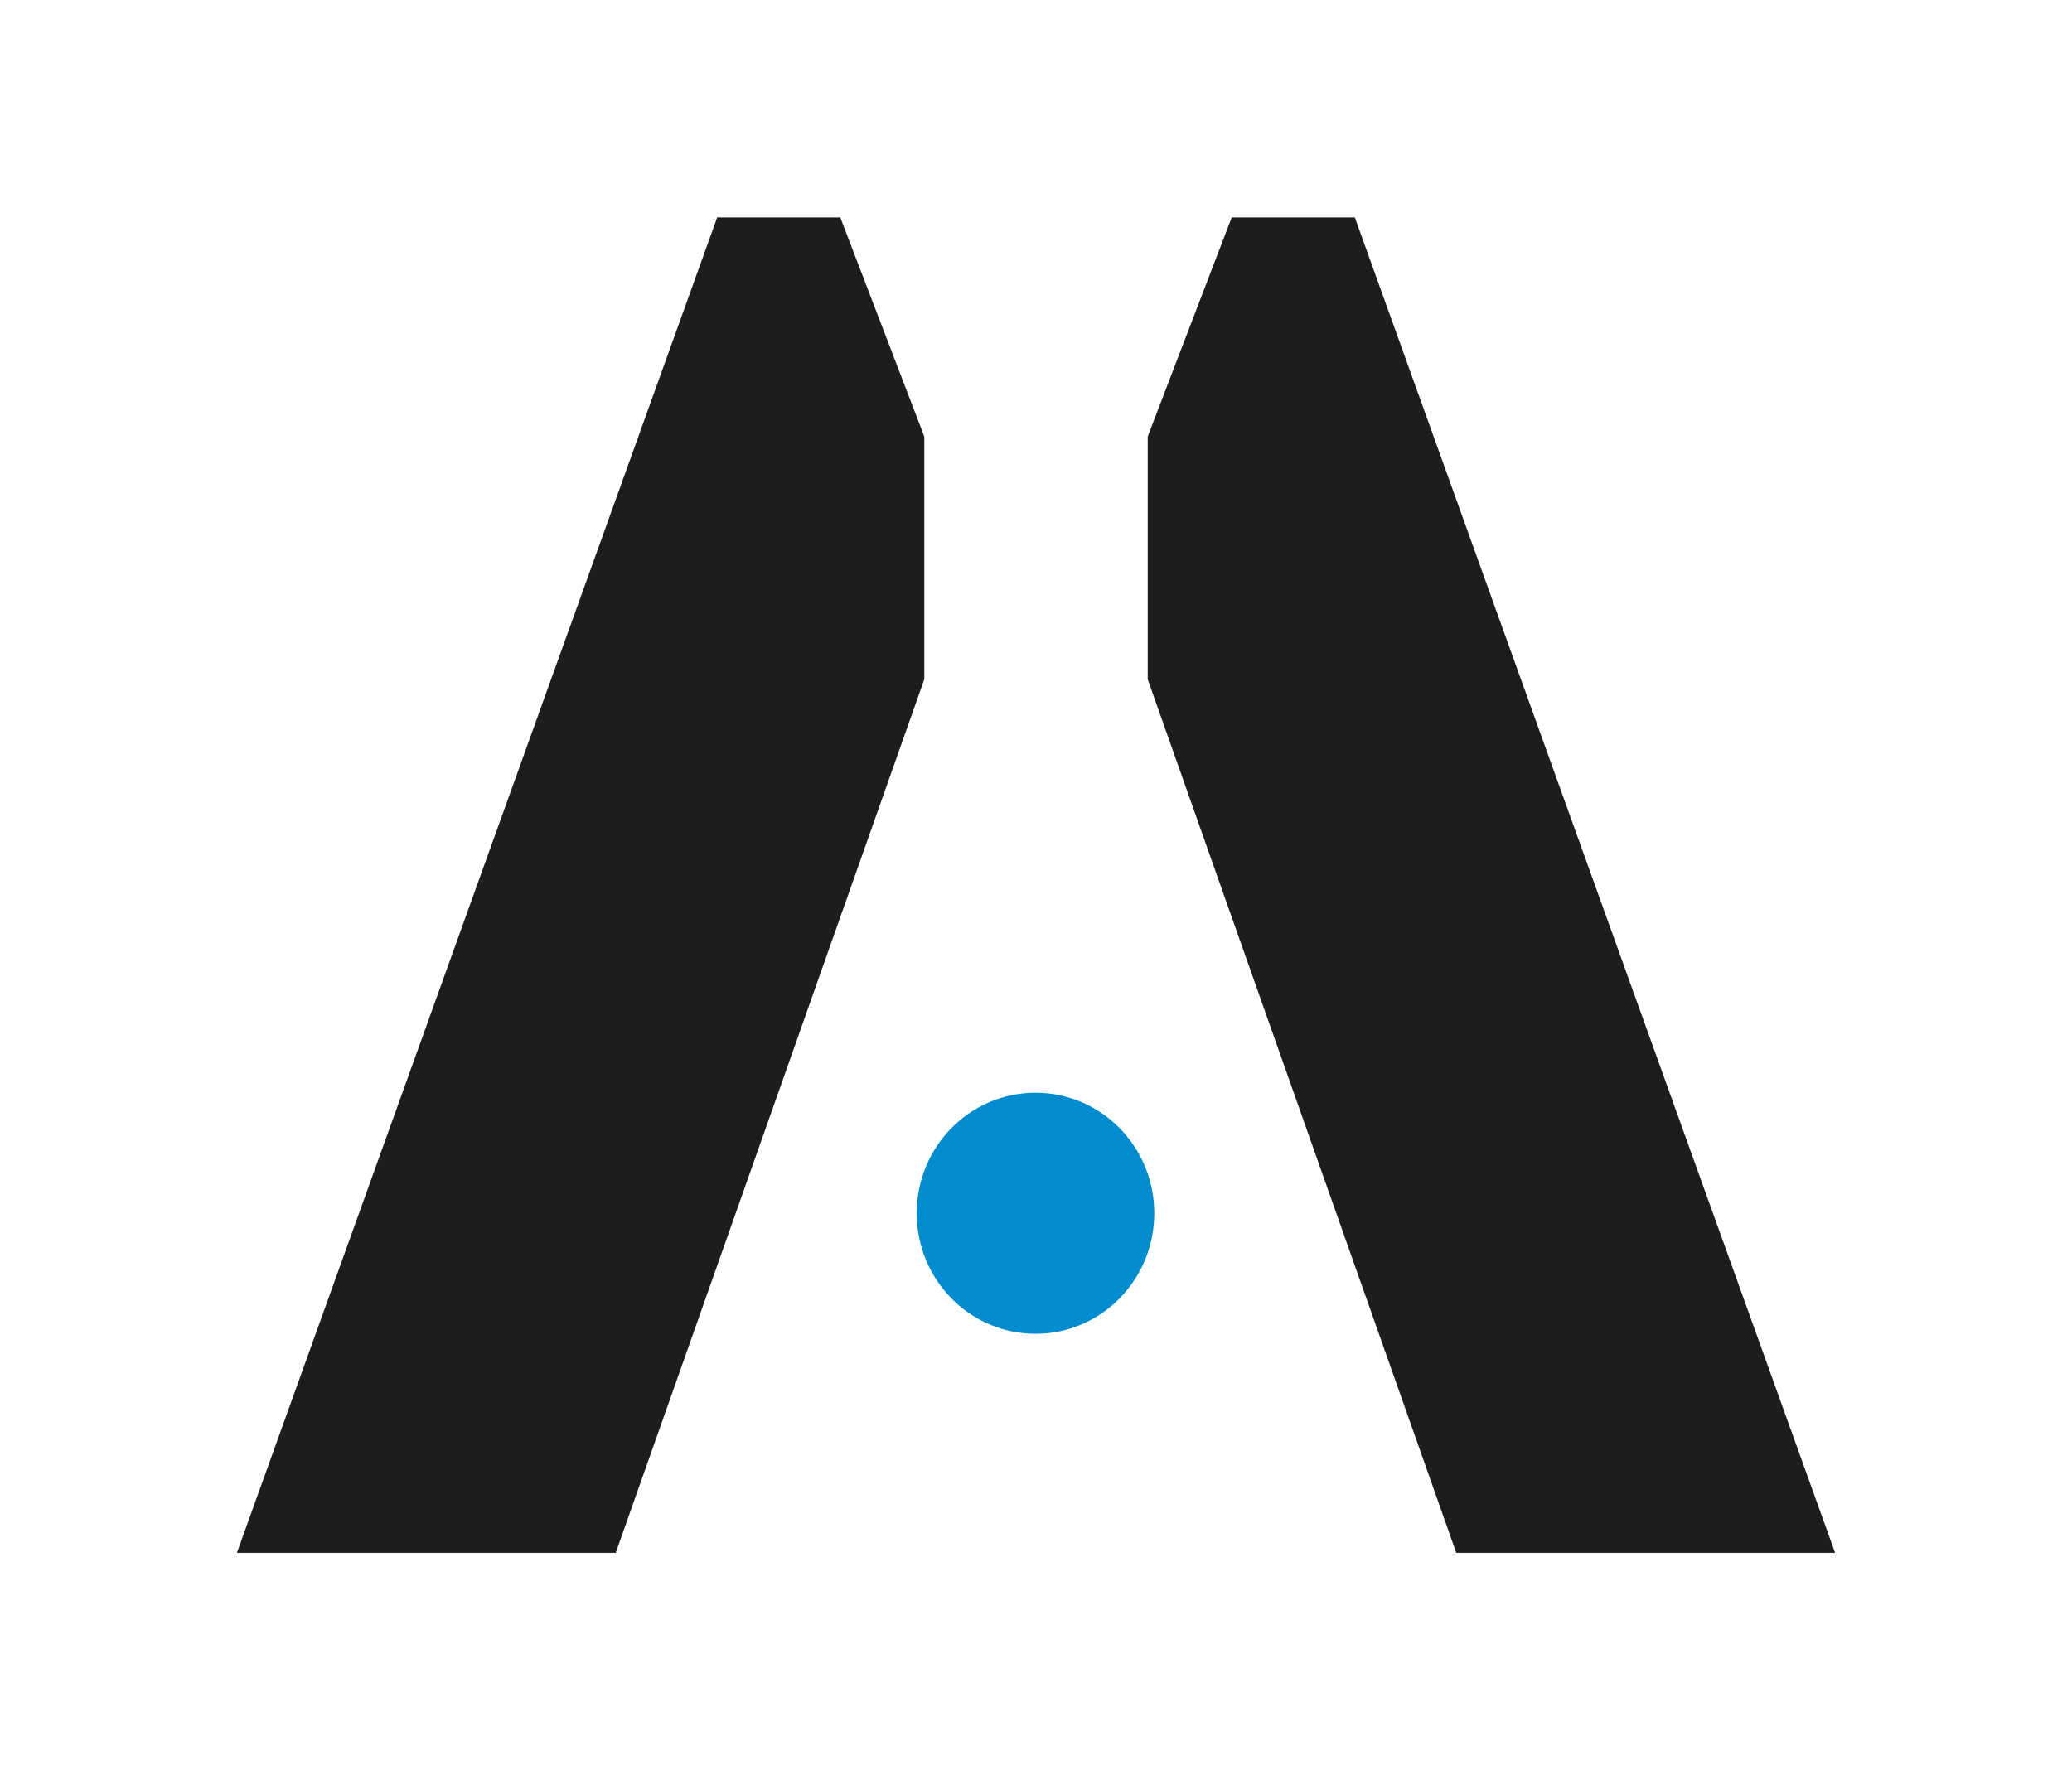 <svg xmlns="http://www.w3.org/2000/svg" id="Calque_1" data-name="Calque 1" viewBox="0 0 537.64 459.43"><defs><style>      .cls-1 {        fill: #008cce;      }      .cls-2 {        fill: #1d1d1b;      }    </style></defs><ellipse class="cls-1" cx="268.69" cy="314.87" rx="30.82" ry="31.28"></ellipse><polygon class="cls-2" points="186.09 56.43 218.04 56.43 239.83 113.28 239.83 113.28 239.83 176.3 159.77 403 61.47 403 186.09 56.43"></polygon><polygon class="cls-2" points="351.55 56.43 319.6 56.43 297.81 113.28 297.81 113.28 297.81 176.3 377.87 403 476.17 403 351.55 56.43"></polygon></svg>